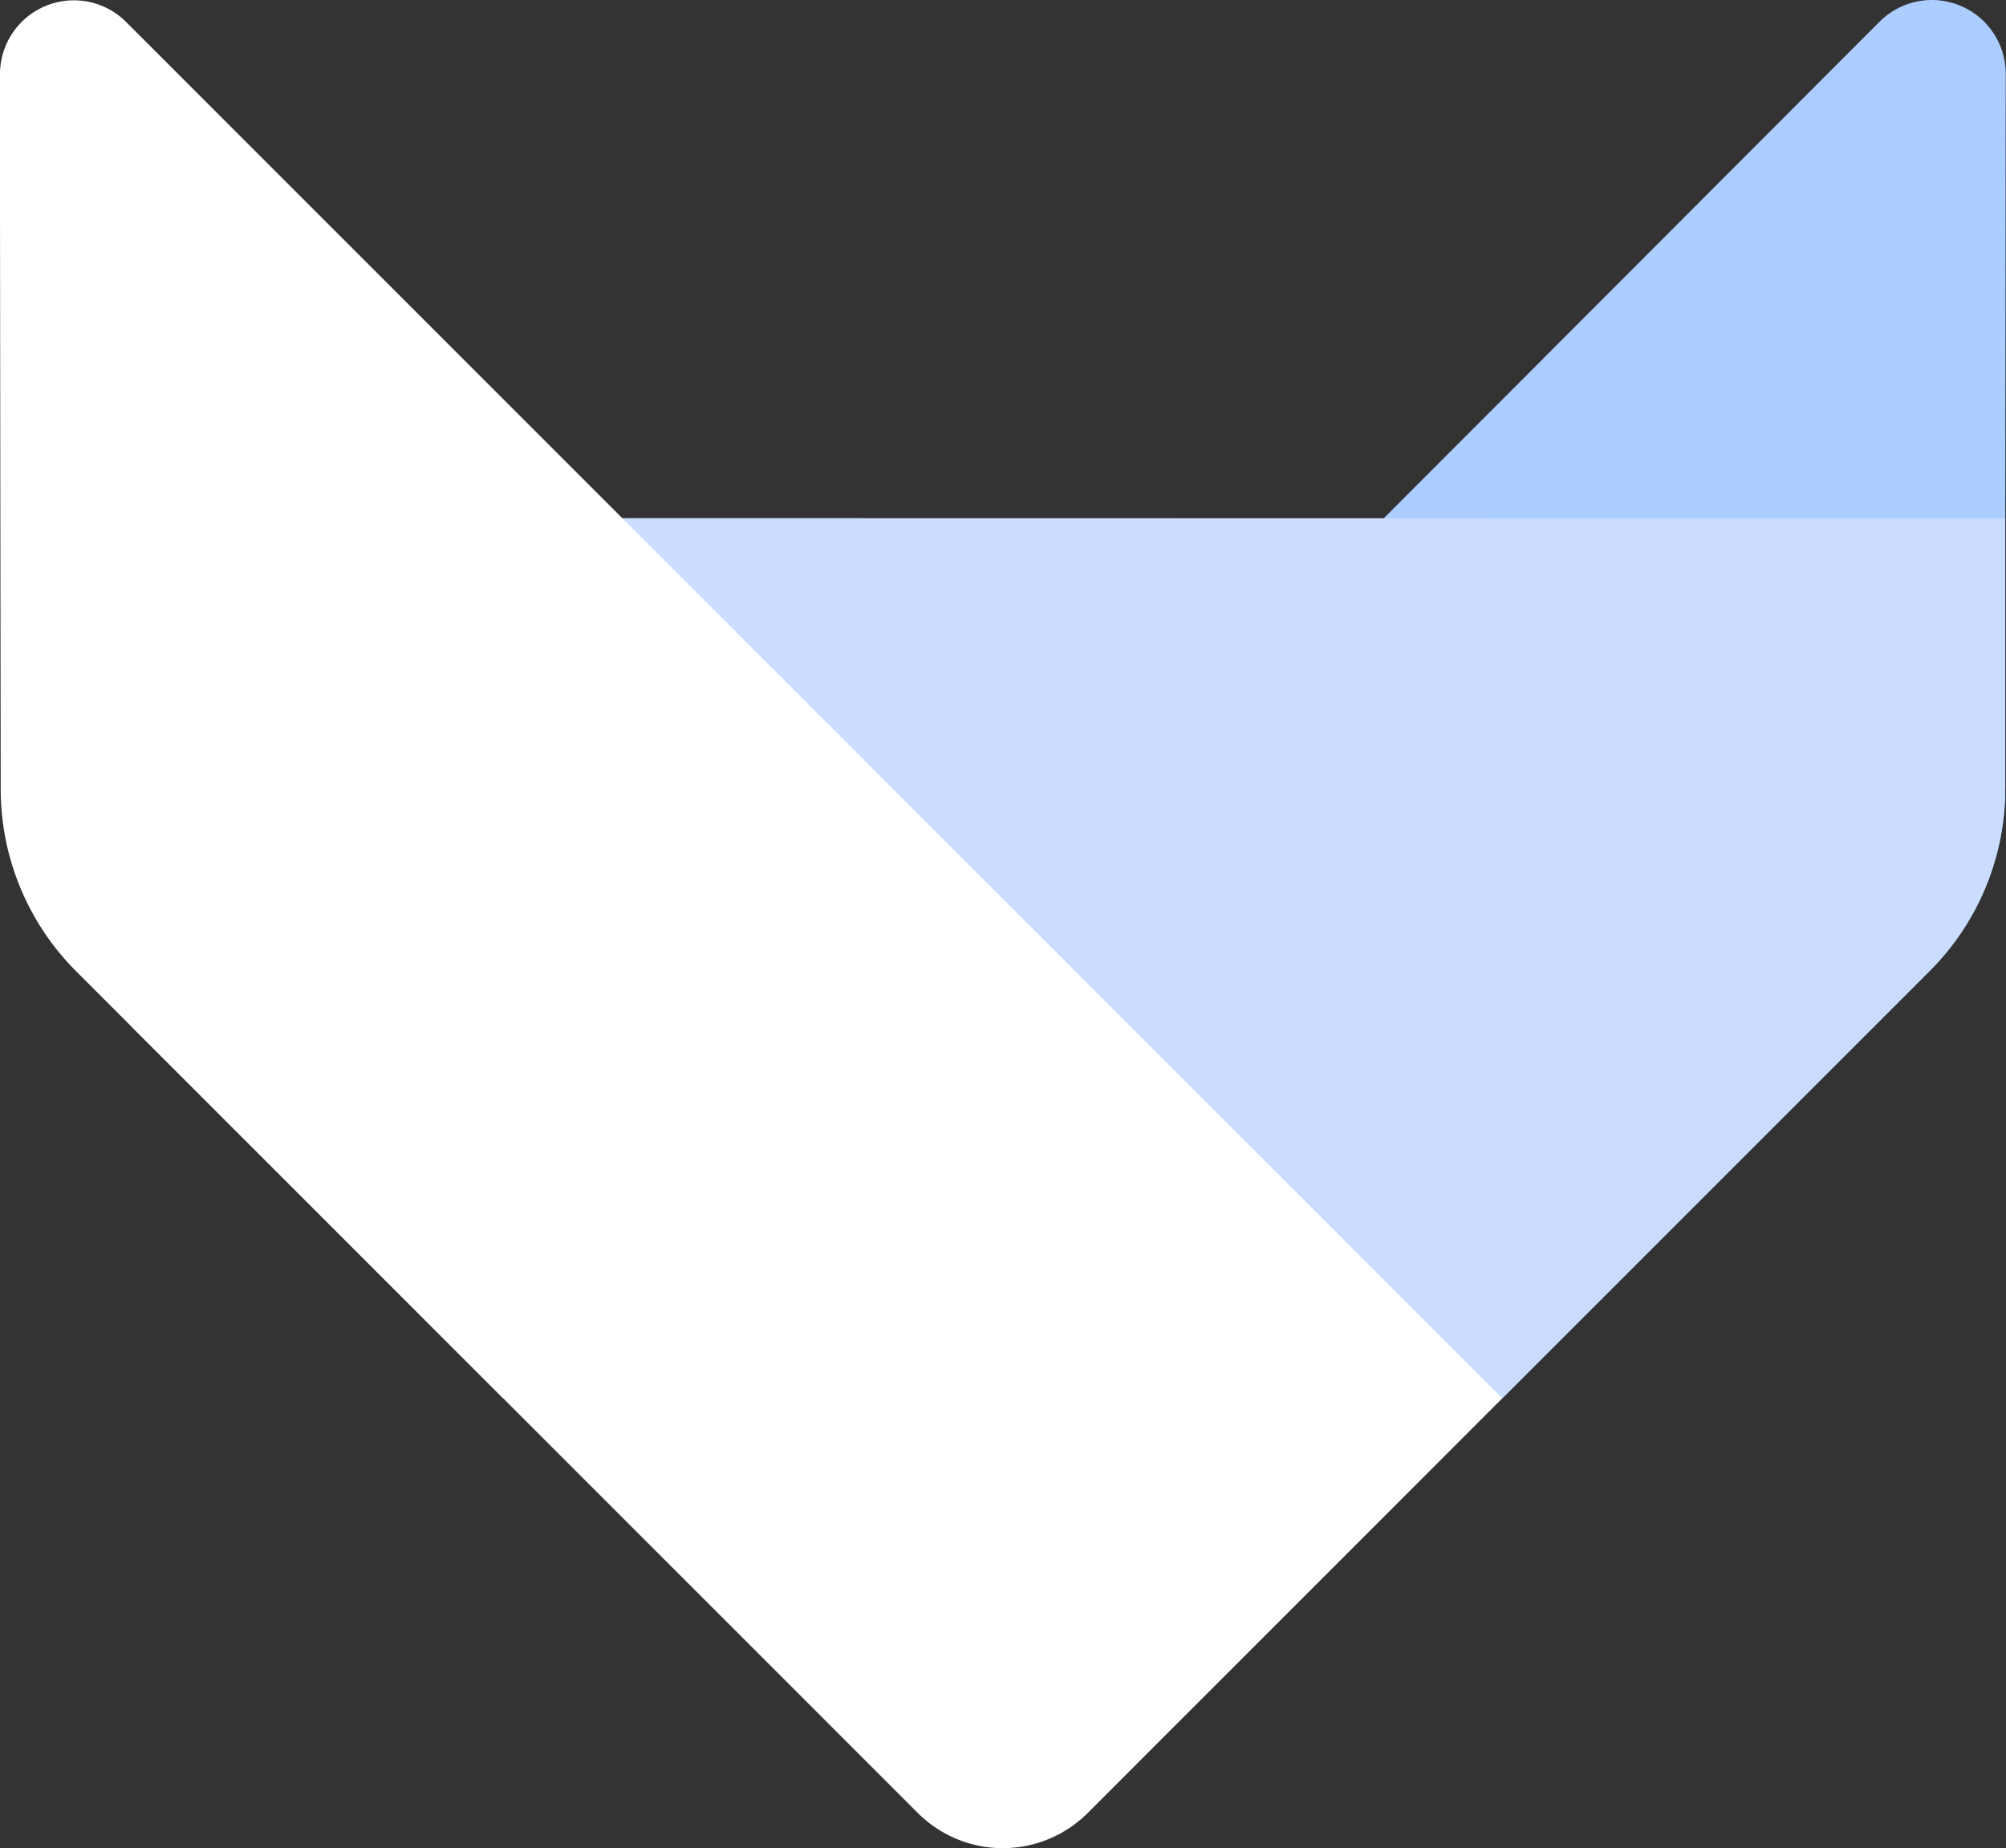<svg xmlns="http://www.w3.org/2000/svg" viewBox="0 0 311.45 286.93"><rect x="0" y="0" width="311.45" height="286.93" fill="#333333" stroke="none"/><title>gridfox-icon-white</title><path d="M155.69,139.53l77.56,77.56,66.36-66.36a40,40,0,0,0,11.72-28.25v-42l.08-69a11.47,11.47,0,0,0-19.58-8.12l-77,77.12Z" style="fill:#abcdff"/><path d="M20.28,80.43v78.82l57.84,57.84H233.25l66.36-66.36a40,40,0,0,0,11.72-28.25v-42Z" style="fill:#caddff"/><path d="M233.25,217.09l-64.37,64.38a18.66,18.66,0,0,1-26.38,0L11.83,150.8A40,40,0,0,1,.11,122.54L0,32.41V11.53A11.47,11.47,0,0,1,19.58,3.41l10,10,67,67,59.09,59.1Z" style="fill:#fff"/><line x1="311.43" y1="31.76" x2="311.45" y2="10.88" style="fill:none"/></svg>